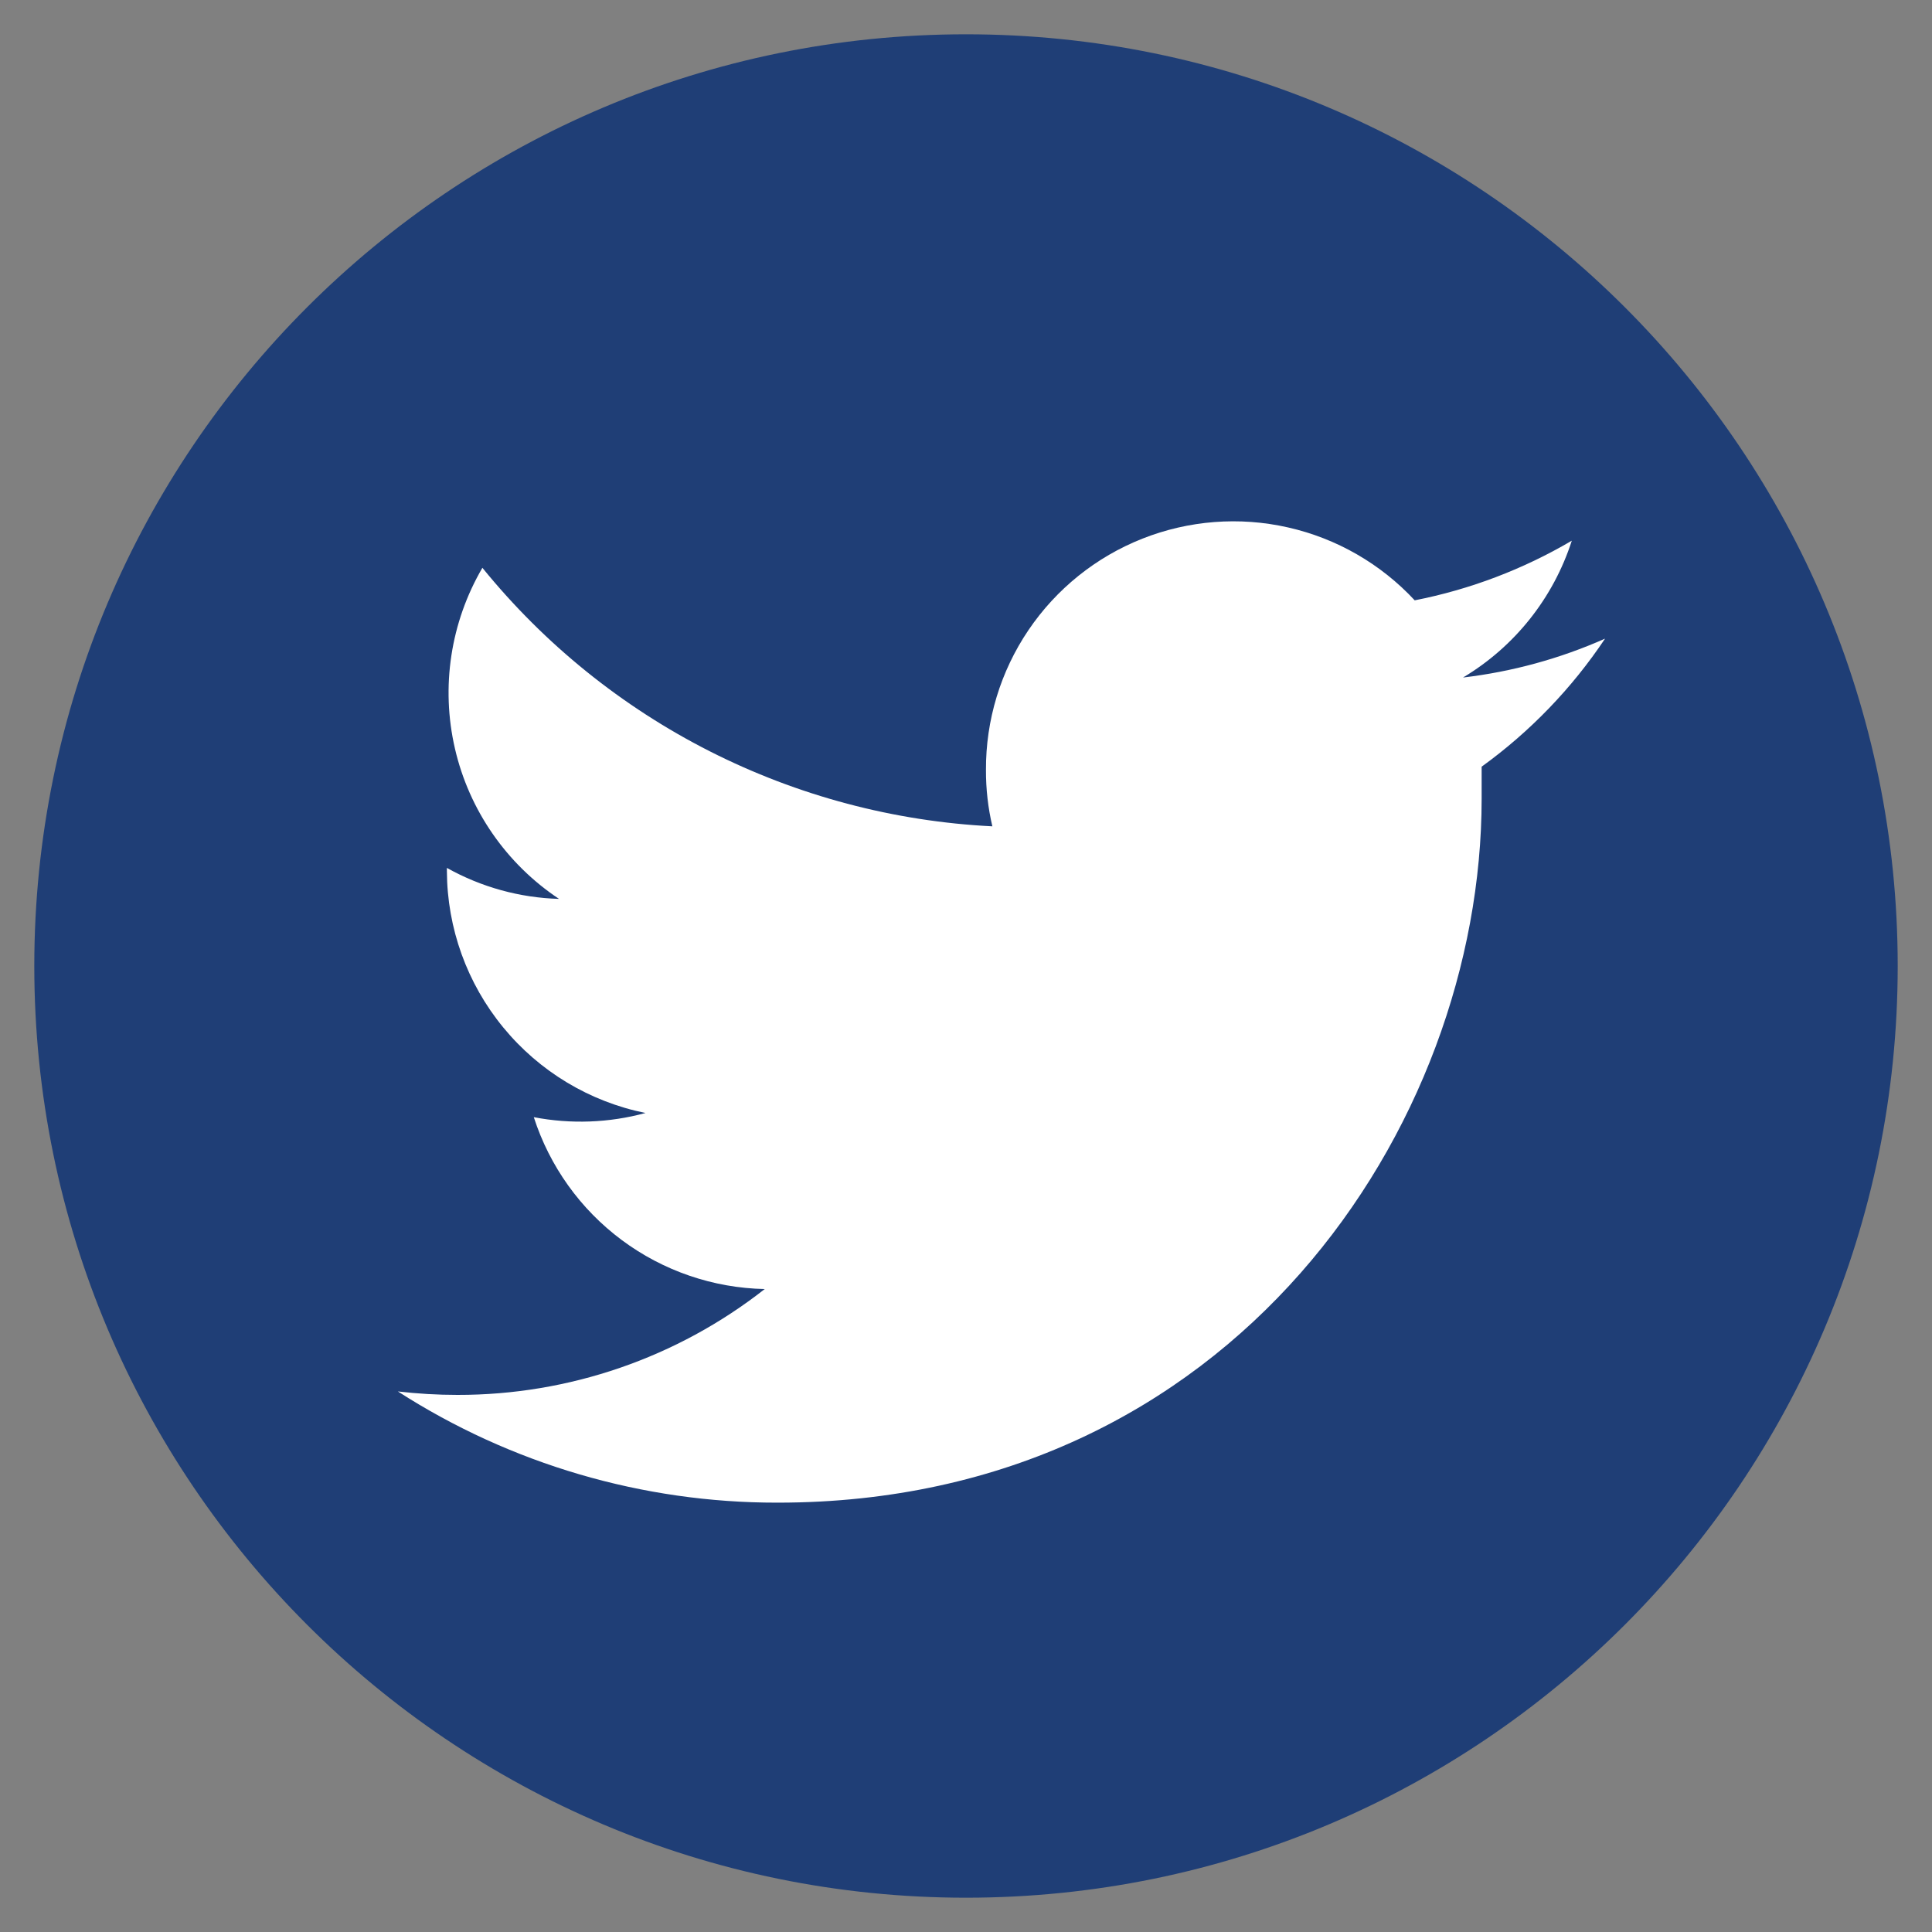 <svg width="48" height="48" viewBox="0 0 48 48" fill="none" xmlns="http://www.w3.org/2000/svg">
<rect x="0" y="0" width="48" height="48" fill="#808080" stroke="none"/>
<path d="M24 47.148C36.784 47.148 47.148 36.784 47.148 24C47.148 11.216 36.784 0.852 24 0.852C11.215 0.852 0.852 11.216 0.852 24C0.852 36.784 11.215 47.148 24 47.148Z" fill="#1F3E76"/>
<path d="M19.322 37.333C30.629 37.333 36.811 27.967 36.811 19.844C36.811 19.578 36.811 19.311 36.811 19.048C38.014 18.179 39.053 17.101 39.877 15.867C38.756 16.364 37.566 16.69 36.348 16.833C37.632 16.066 38.593 14.857 39.051 13.433C37.843 14.144 36.523 14.645 35.148 14.915C34.305 14.008 33.209 13.377 32.001 13.104C30.794 12.83 29.533 12.928 28.382 13.383C27.231 13.838 26.244 14.631 25.551 15.656C24.858 16.681 24.49 17.892 24.496 19.13C24.494 19.601 24.547 20.071 24.655 20.53C22.211 20.408 19.82 19.773 17.637 18.667C15.454 17.56 13.528 16.007 11.985 14.107C11.193 15.463 10.949 17.069 11.303 18.599C11.656 20.128 12.582 21.464 13.889 22.333C12.912 22.305 11.956 22.04 11.103 21.563V21.644C11.109 23.06 11.603 24.431 12.502 25.525C13.4 26.62 14.649 27.371 16.037 27.652C15.132 27.898 14.183 27.933 13.262 27.756C13.655 28.976 14.419 30.043 15.448 30.809C16.476 31.574 17.718 32 19 32.026C16.822 33.734 14.134 34.66 11.366 34.656C10.871 34.656 10.377 34.627 9.885 34.57C12.695 36.376 15.966 37.336 19.307 37.333" fill="white"/>
</svg>

